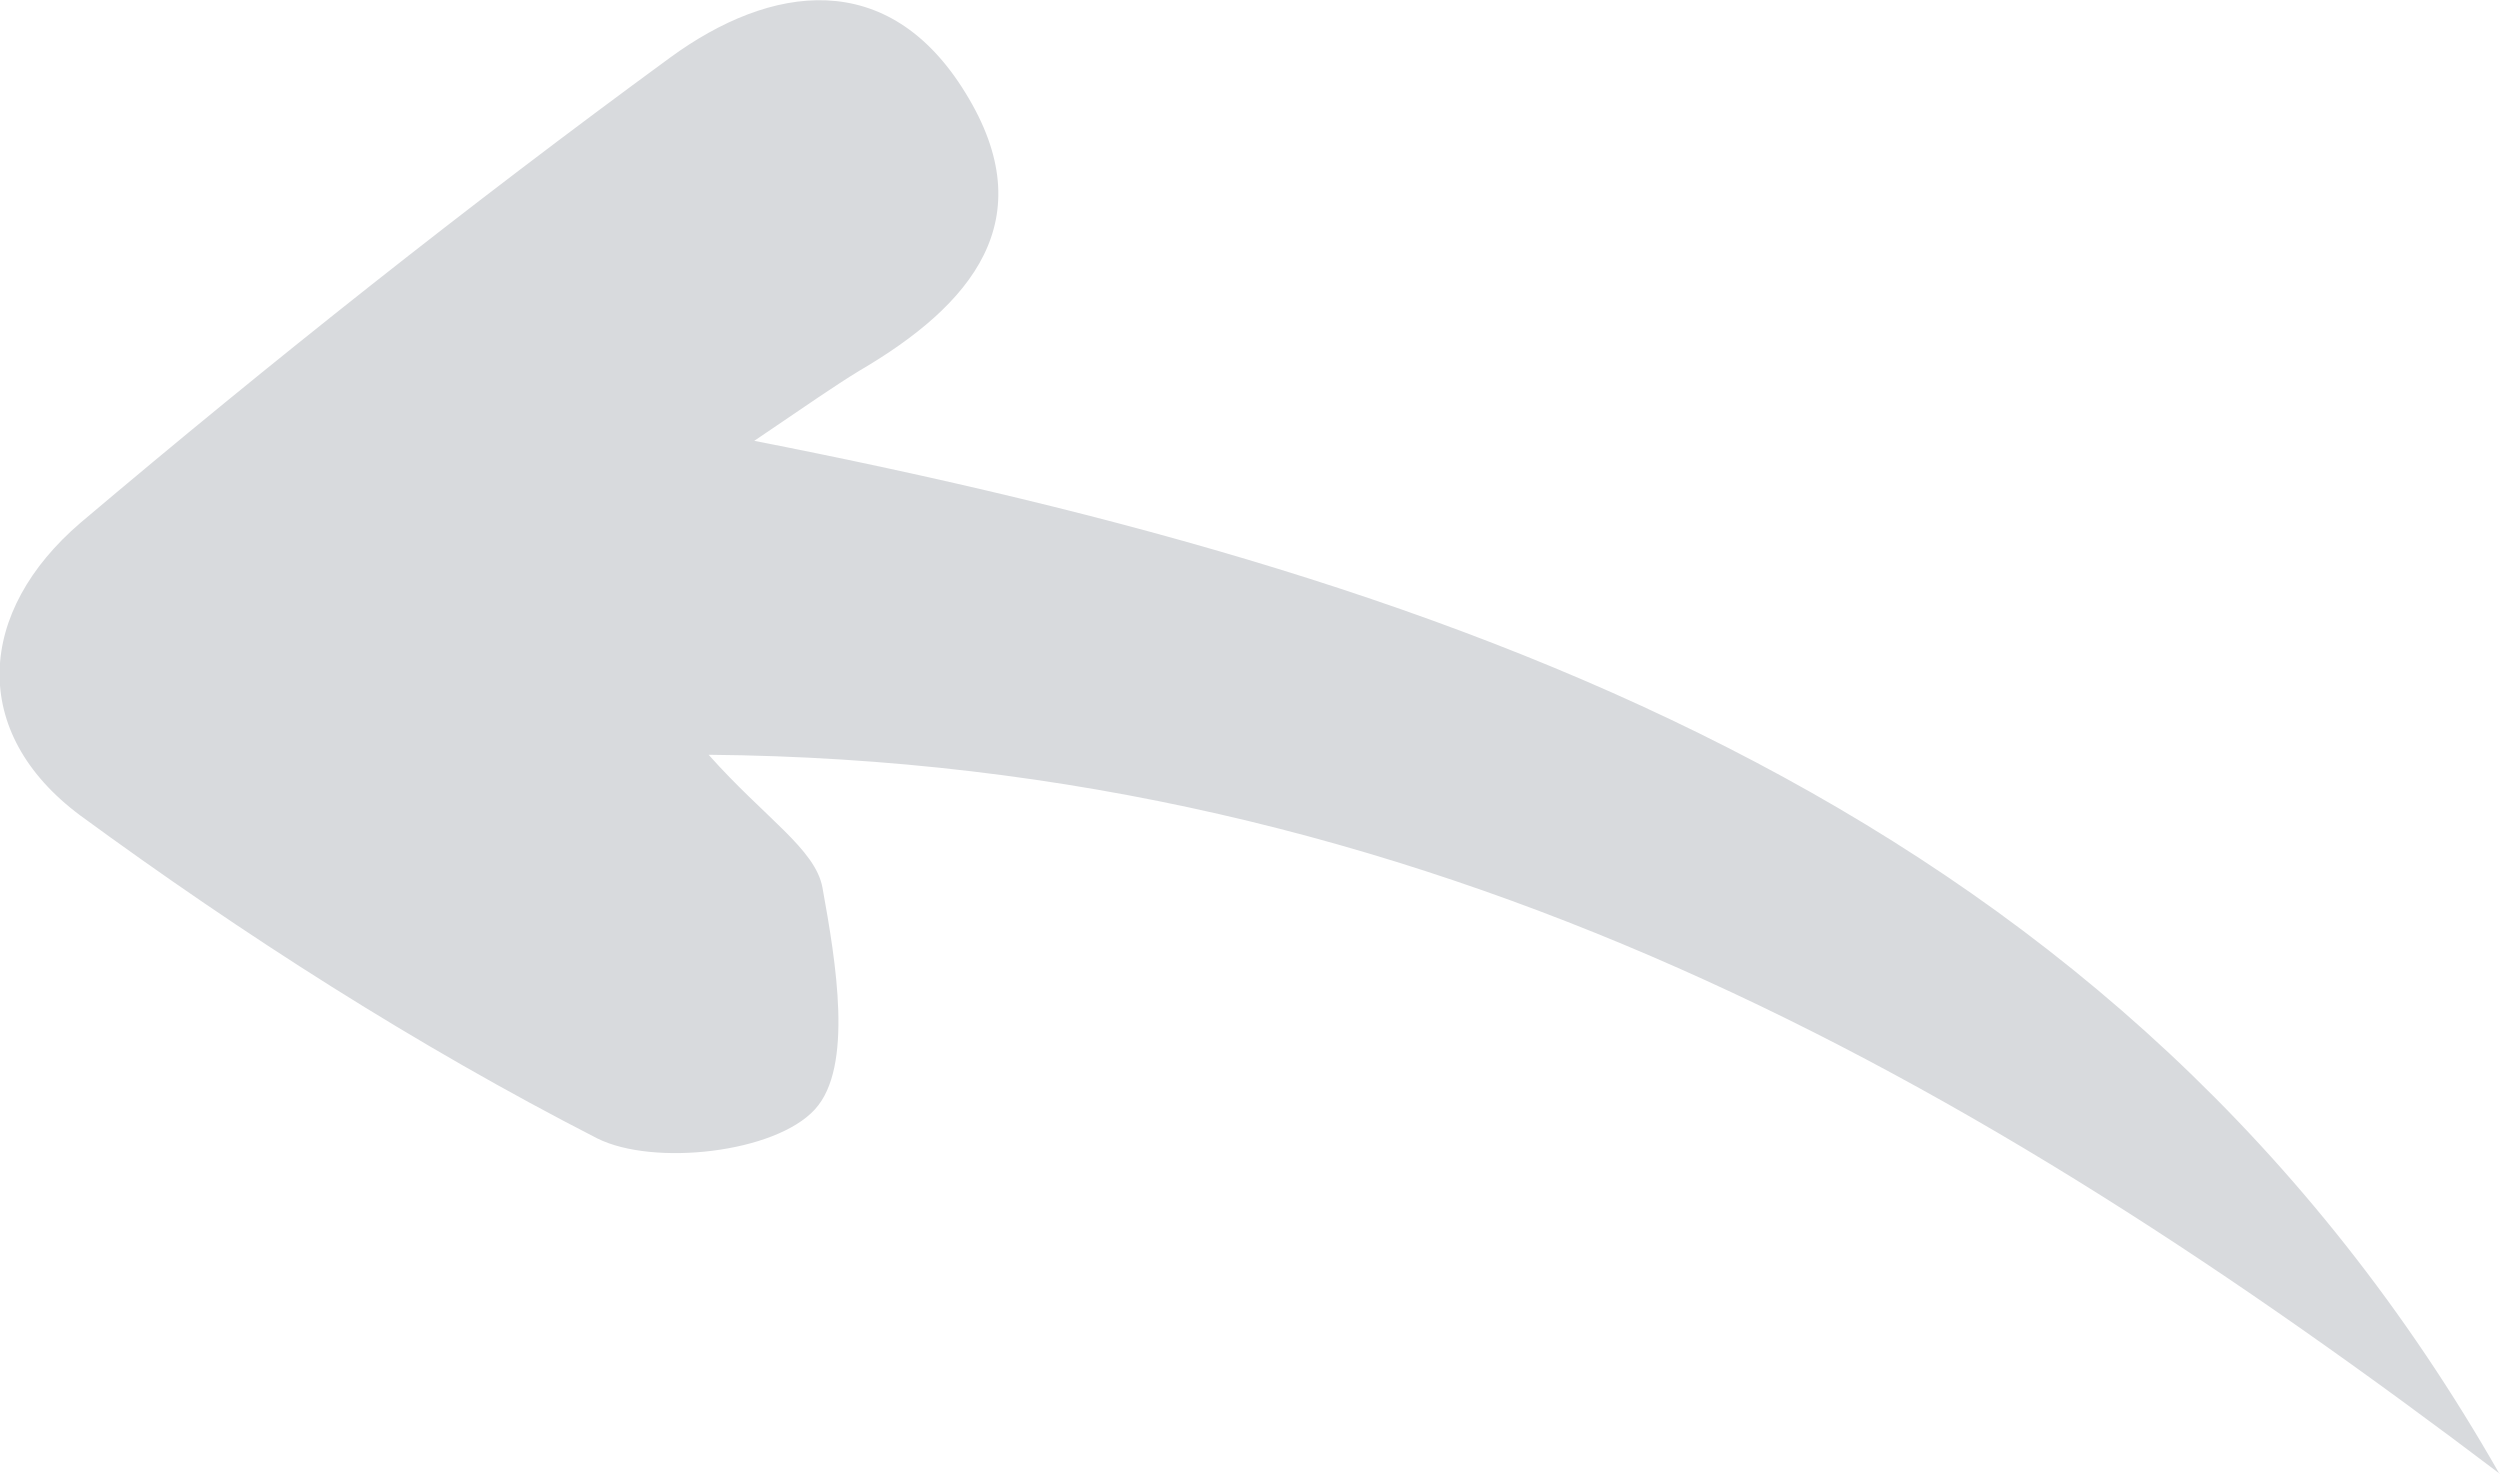 <?xml version="1.0" encoding="UTF-8"?>
<svg id="Layer_2" data-name="Layer 2" xmlns="http://www.w3.org/2000/svg" viewBox="0 0 49.85 29.39">
  <defs>
    <style>
      .cls-1 {
        fill: #d8dadd;
        stroke-width: 0px;
      }
    </style>
  </defs>
  <g id="Layer_1-2" data-name="Layer 1">
    <path class="cls-1" d="M49.85,29.39c-10.45-7.91-21.34-14.21-35.72-14.34,1.12,1.26,2.13,1.88,2.27,2.65.27,1.49.62,3.58-.15,4.42-.79.87-3.22,1.14-4.34.58-3.61-1.85-7.06-4.06-10.31-6.44-2.23-1.66-2.06-4.07.01-5.84,3.82-3.23,7.72-6.32,11.75-9.27,2.01-1.47,4.35-1.81,5.89.7,1.57,2.54.11,4.24-2.11,5.54-.51.31-1.02.67-2.1,1.4,14.37,2.82,27.28,7.4,34.8,20.6Z"/>
  </g>
</svg>